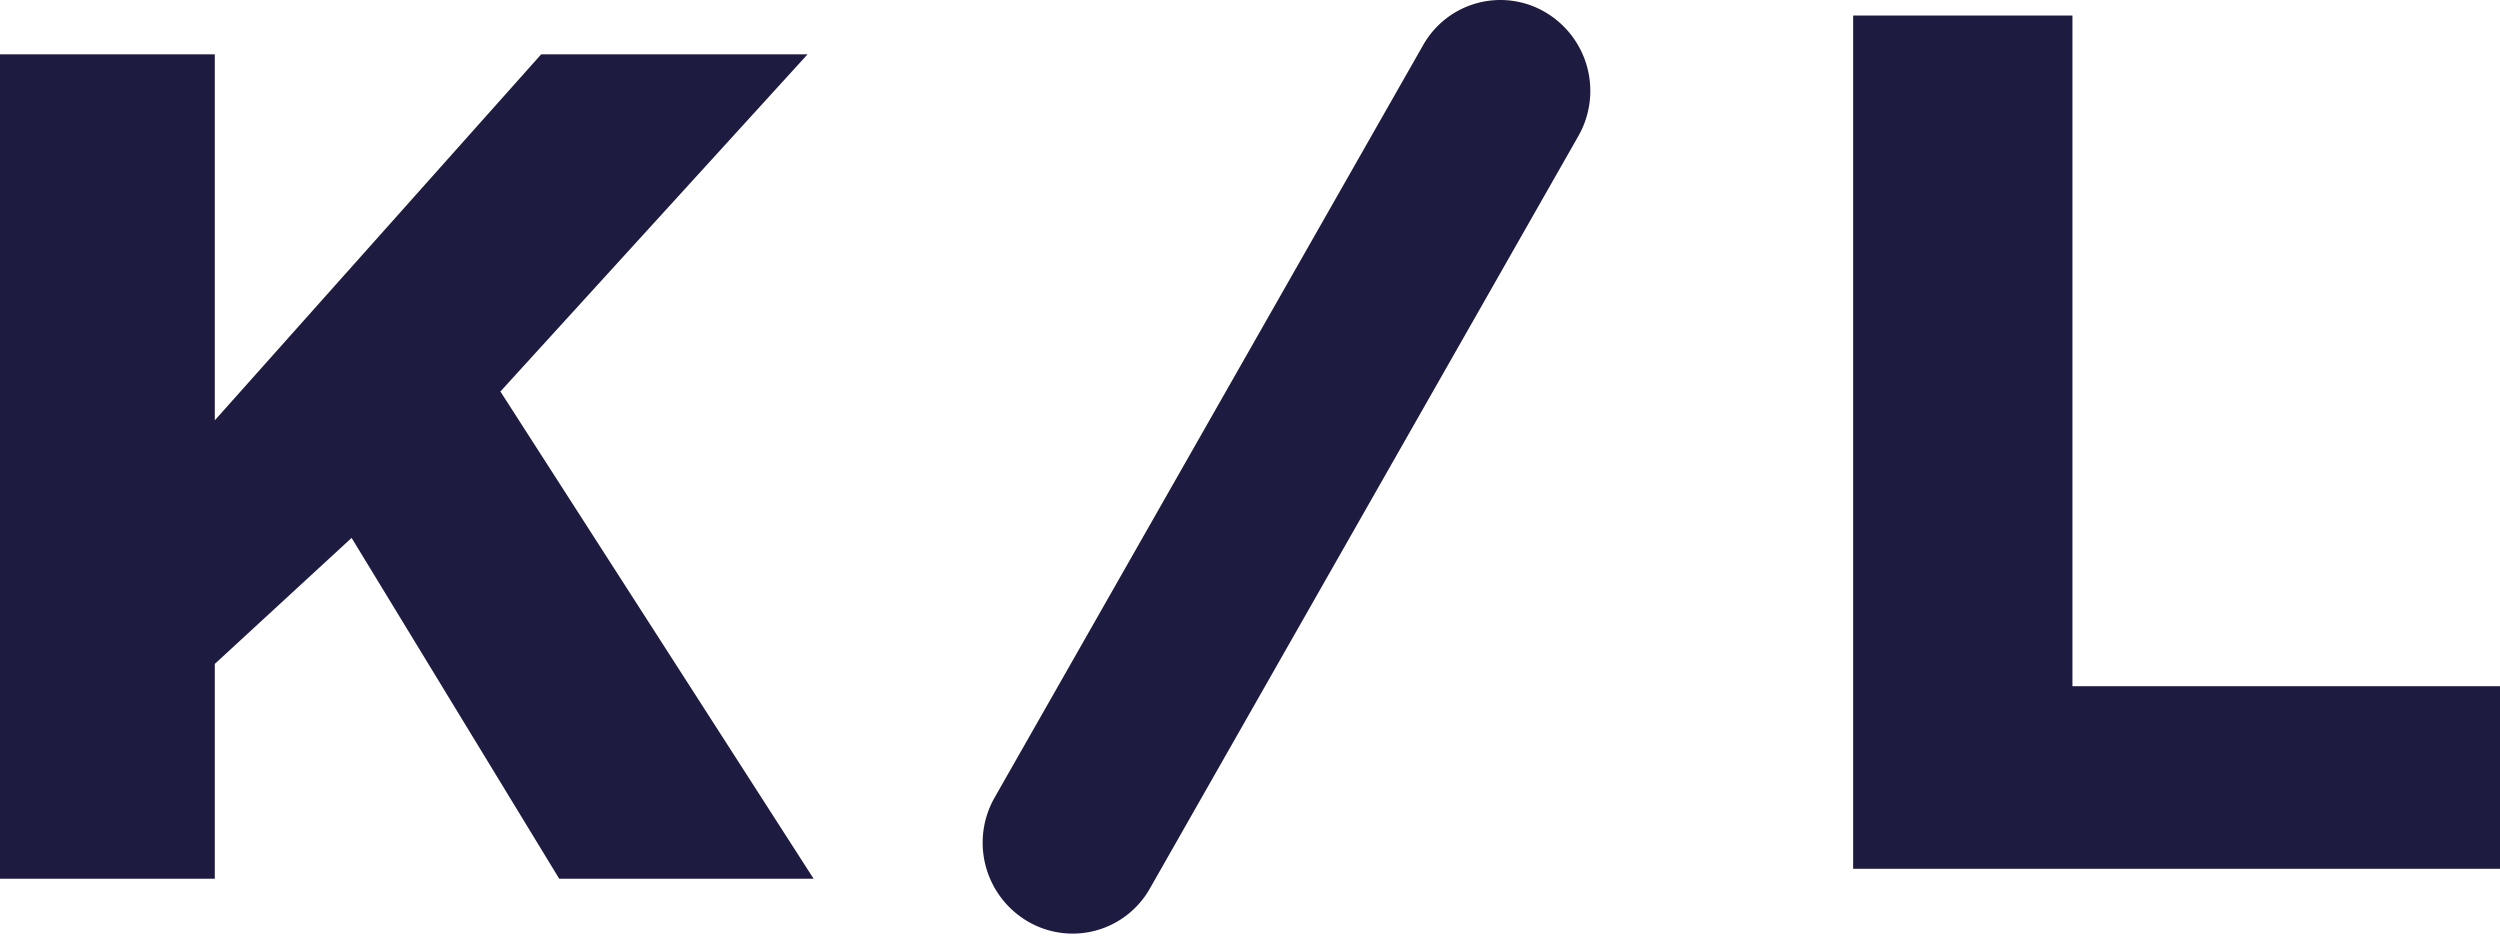 <svg viewBox="0 0 50 19" xmlns:xlink="http://www.w3.org/1999/xlink" xmlns="http://www.w3.org/2000/svg" width="50" height="19" fill="none"><path fill="#1E1B40" fill-rule="evenodd" d="M20.553 18.427a1.825 1.825 0 0 1-.663-2.472L28.464.9a1.774 1.774 0 0 1 2.443-.655 1.825 1.825 0 0 1 .662 2.473l-8.573 15.055a1.774 1.774 0 0 1-2.443.654zm16.51-1.05V.31h4.386v13.414H50v3.652H37.063zM0 1.087v16.487h4.296v-4.296l2.736-2.52 4.152 6.816h5.088L10.008 7.83l6.144-6.744h-5.328l-6.528 7.32v-7.32H0z" clip-rule="evenodd"/></svg>